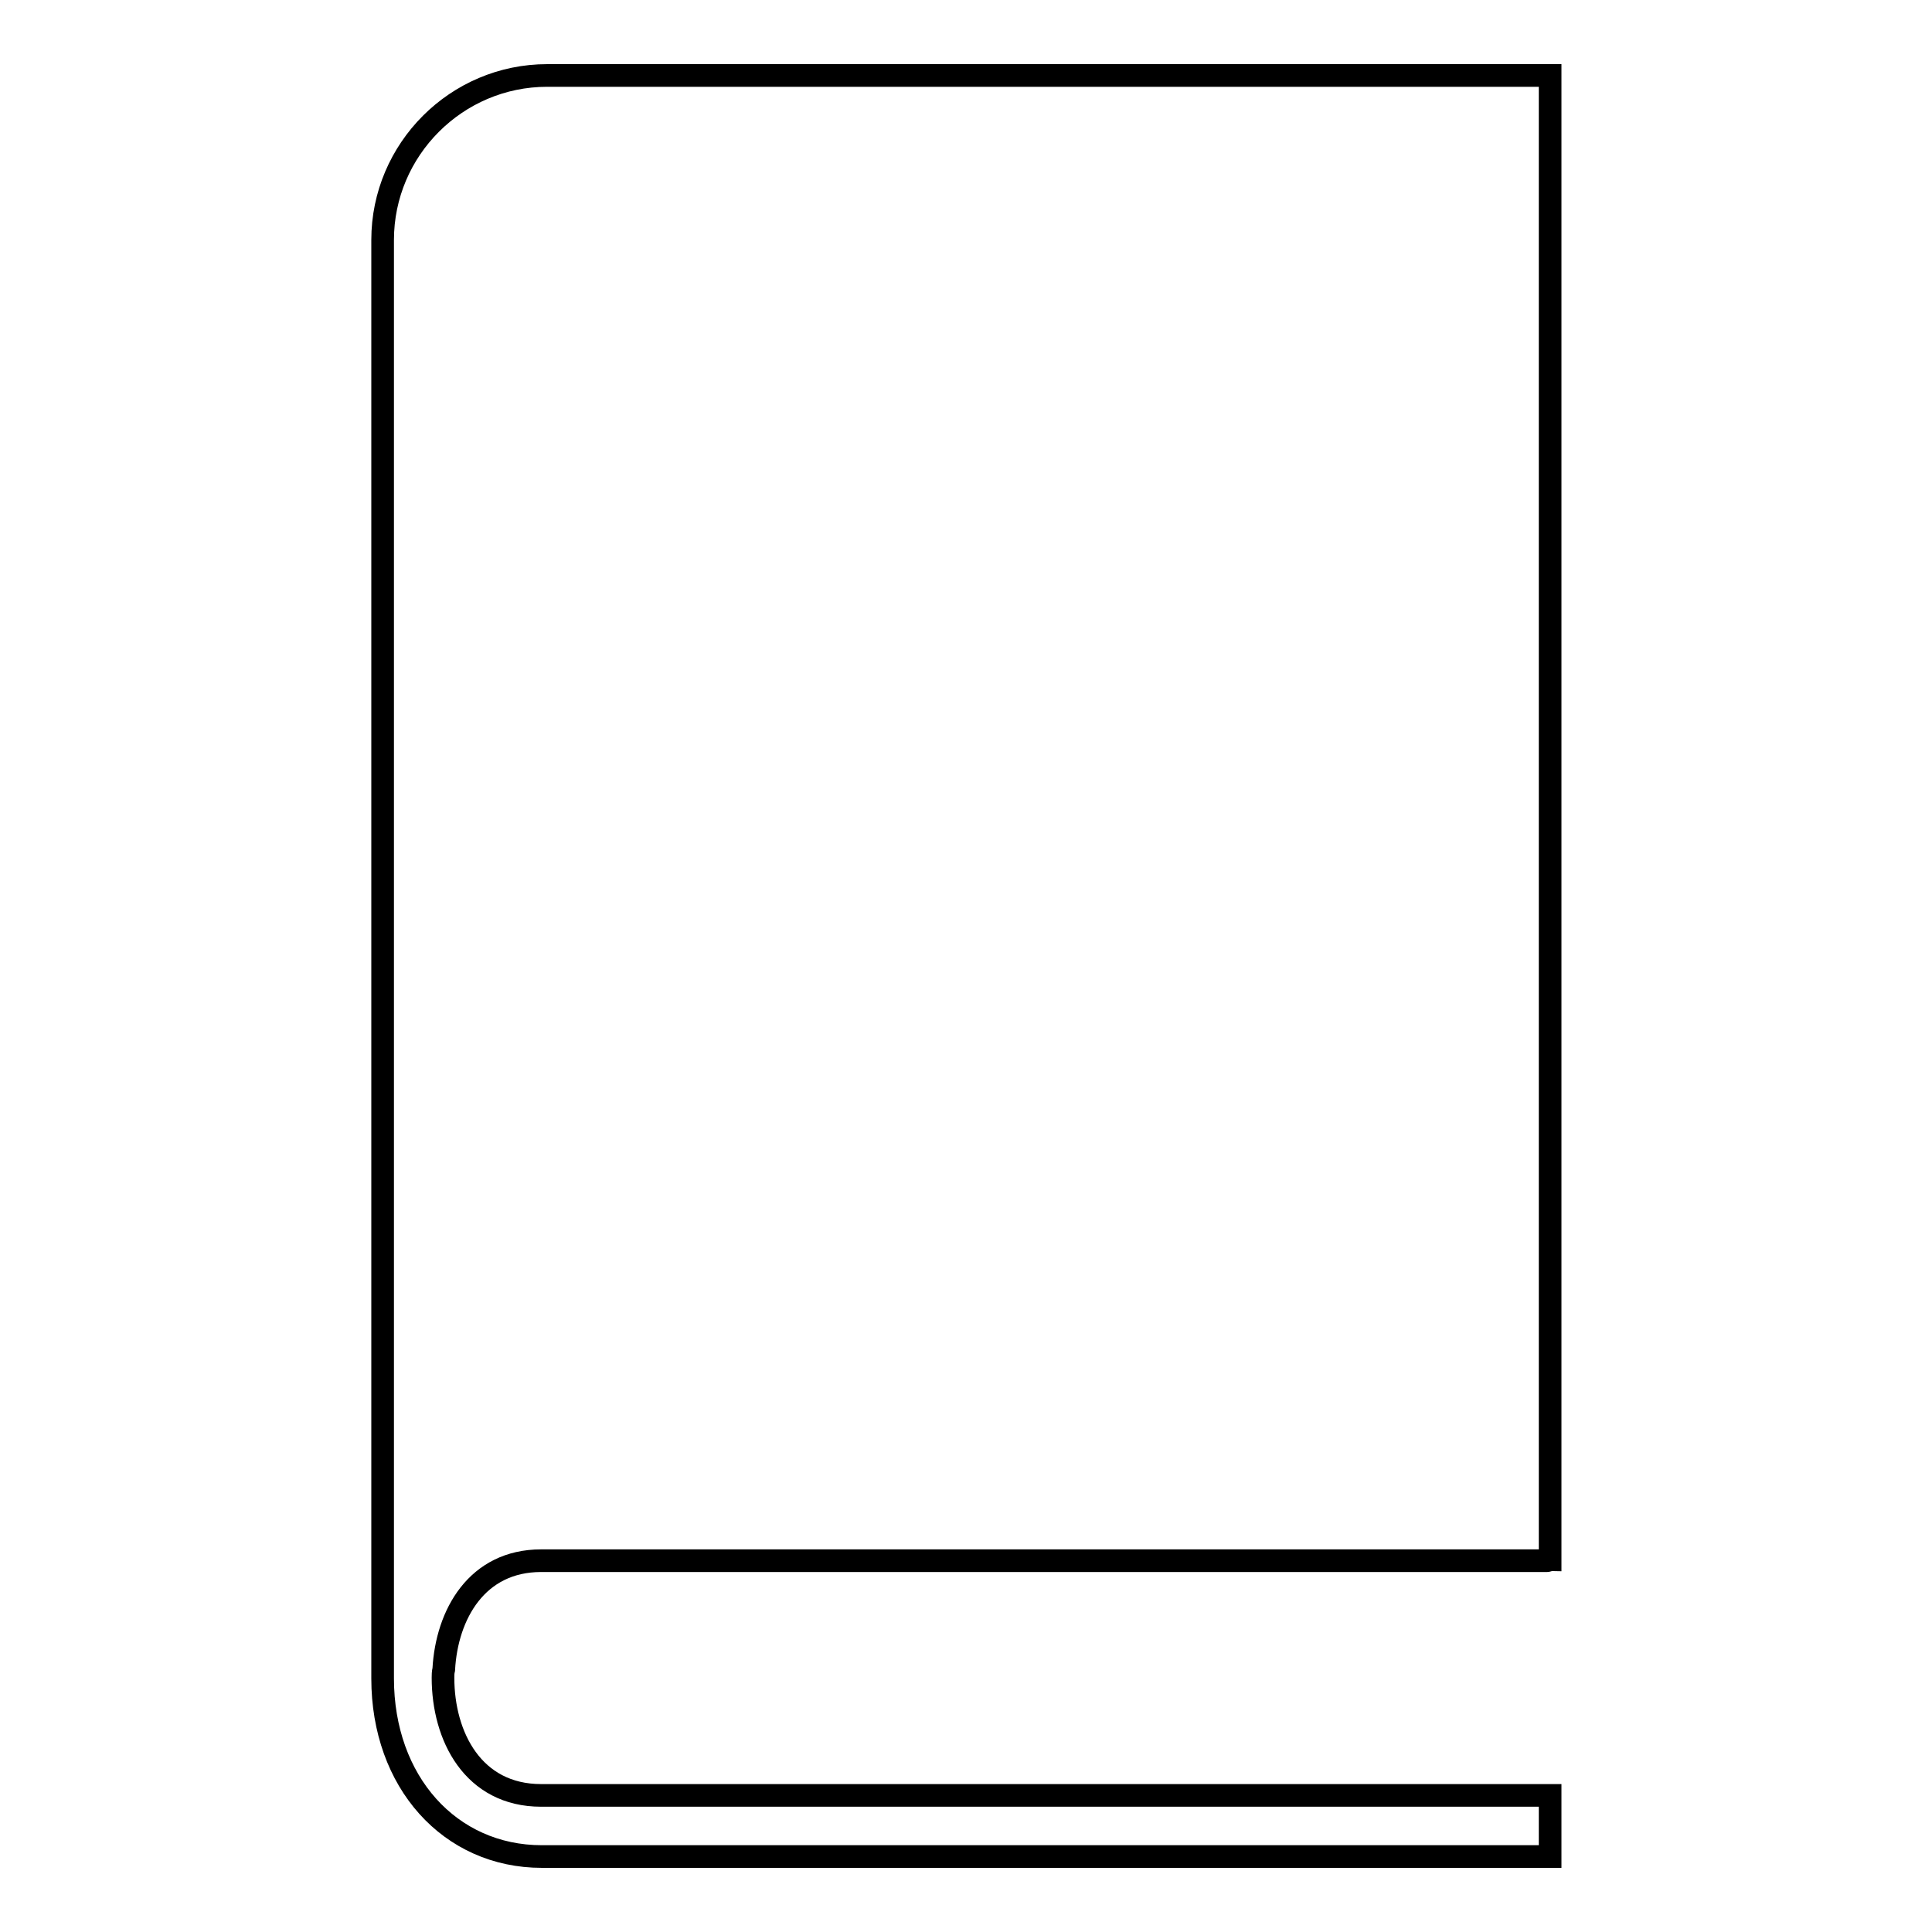 <?xml version="1.0" encoding="utf-8"?>
<!-- Svg Vector Icons : http://www.onlinewebfonts.com/icon -->
<!DOCTYPE svg PUBLIC "-//W3C//DTD SVG 1.1//EN" "http://www.w3.org/Graphics/SVG/1.1/DTD/svg11.dtd">
<svg version="1.1" xmlns="http://www.w3.org/2000/svg" xmlns:xlink="http://www.w3.org/1999/xlink" x="0px" y="0px" viewBox="0 0 256 256" enable-background="new 0 0 256 256" xml:space="preserve">
<g><g><g><g><path stroke-width="3" fill-opacity="0" stroke="#000000"  d="M71.7,206.8H205c0.1,0,0.2-0.1,0.4-0.1l0,0v-7.9l0,0V10H72.5c-12,0-21.8,9.8-21.8,21.8v189.4c0,0.4,0,0.8,0,1.2c0,13.7,8.9,23.6,21.1,23.6h133.6v-8.1l0,0H71.7c-9,0-13-7.8-13-15.6c0-0.3,0-0.7,0.1-1.1C59.2,213.9,63.2,206.8,71.7,206.8z"/></g></g><g></g><g></g><g></g><g></g><g></g><g></g><g></g><g></g><g></g><g></g><g></g><g></g><g></g><g></g><g></g></g></g>
</svg>